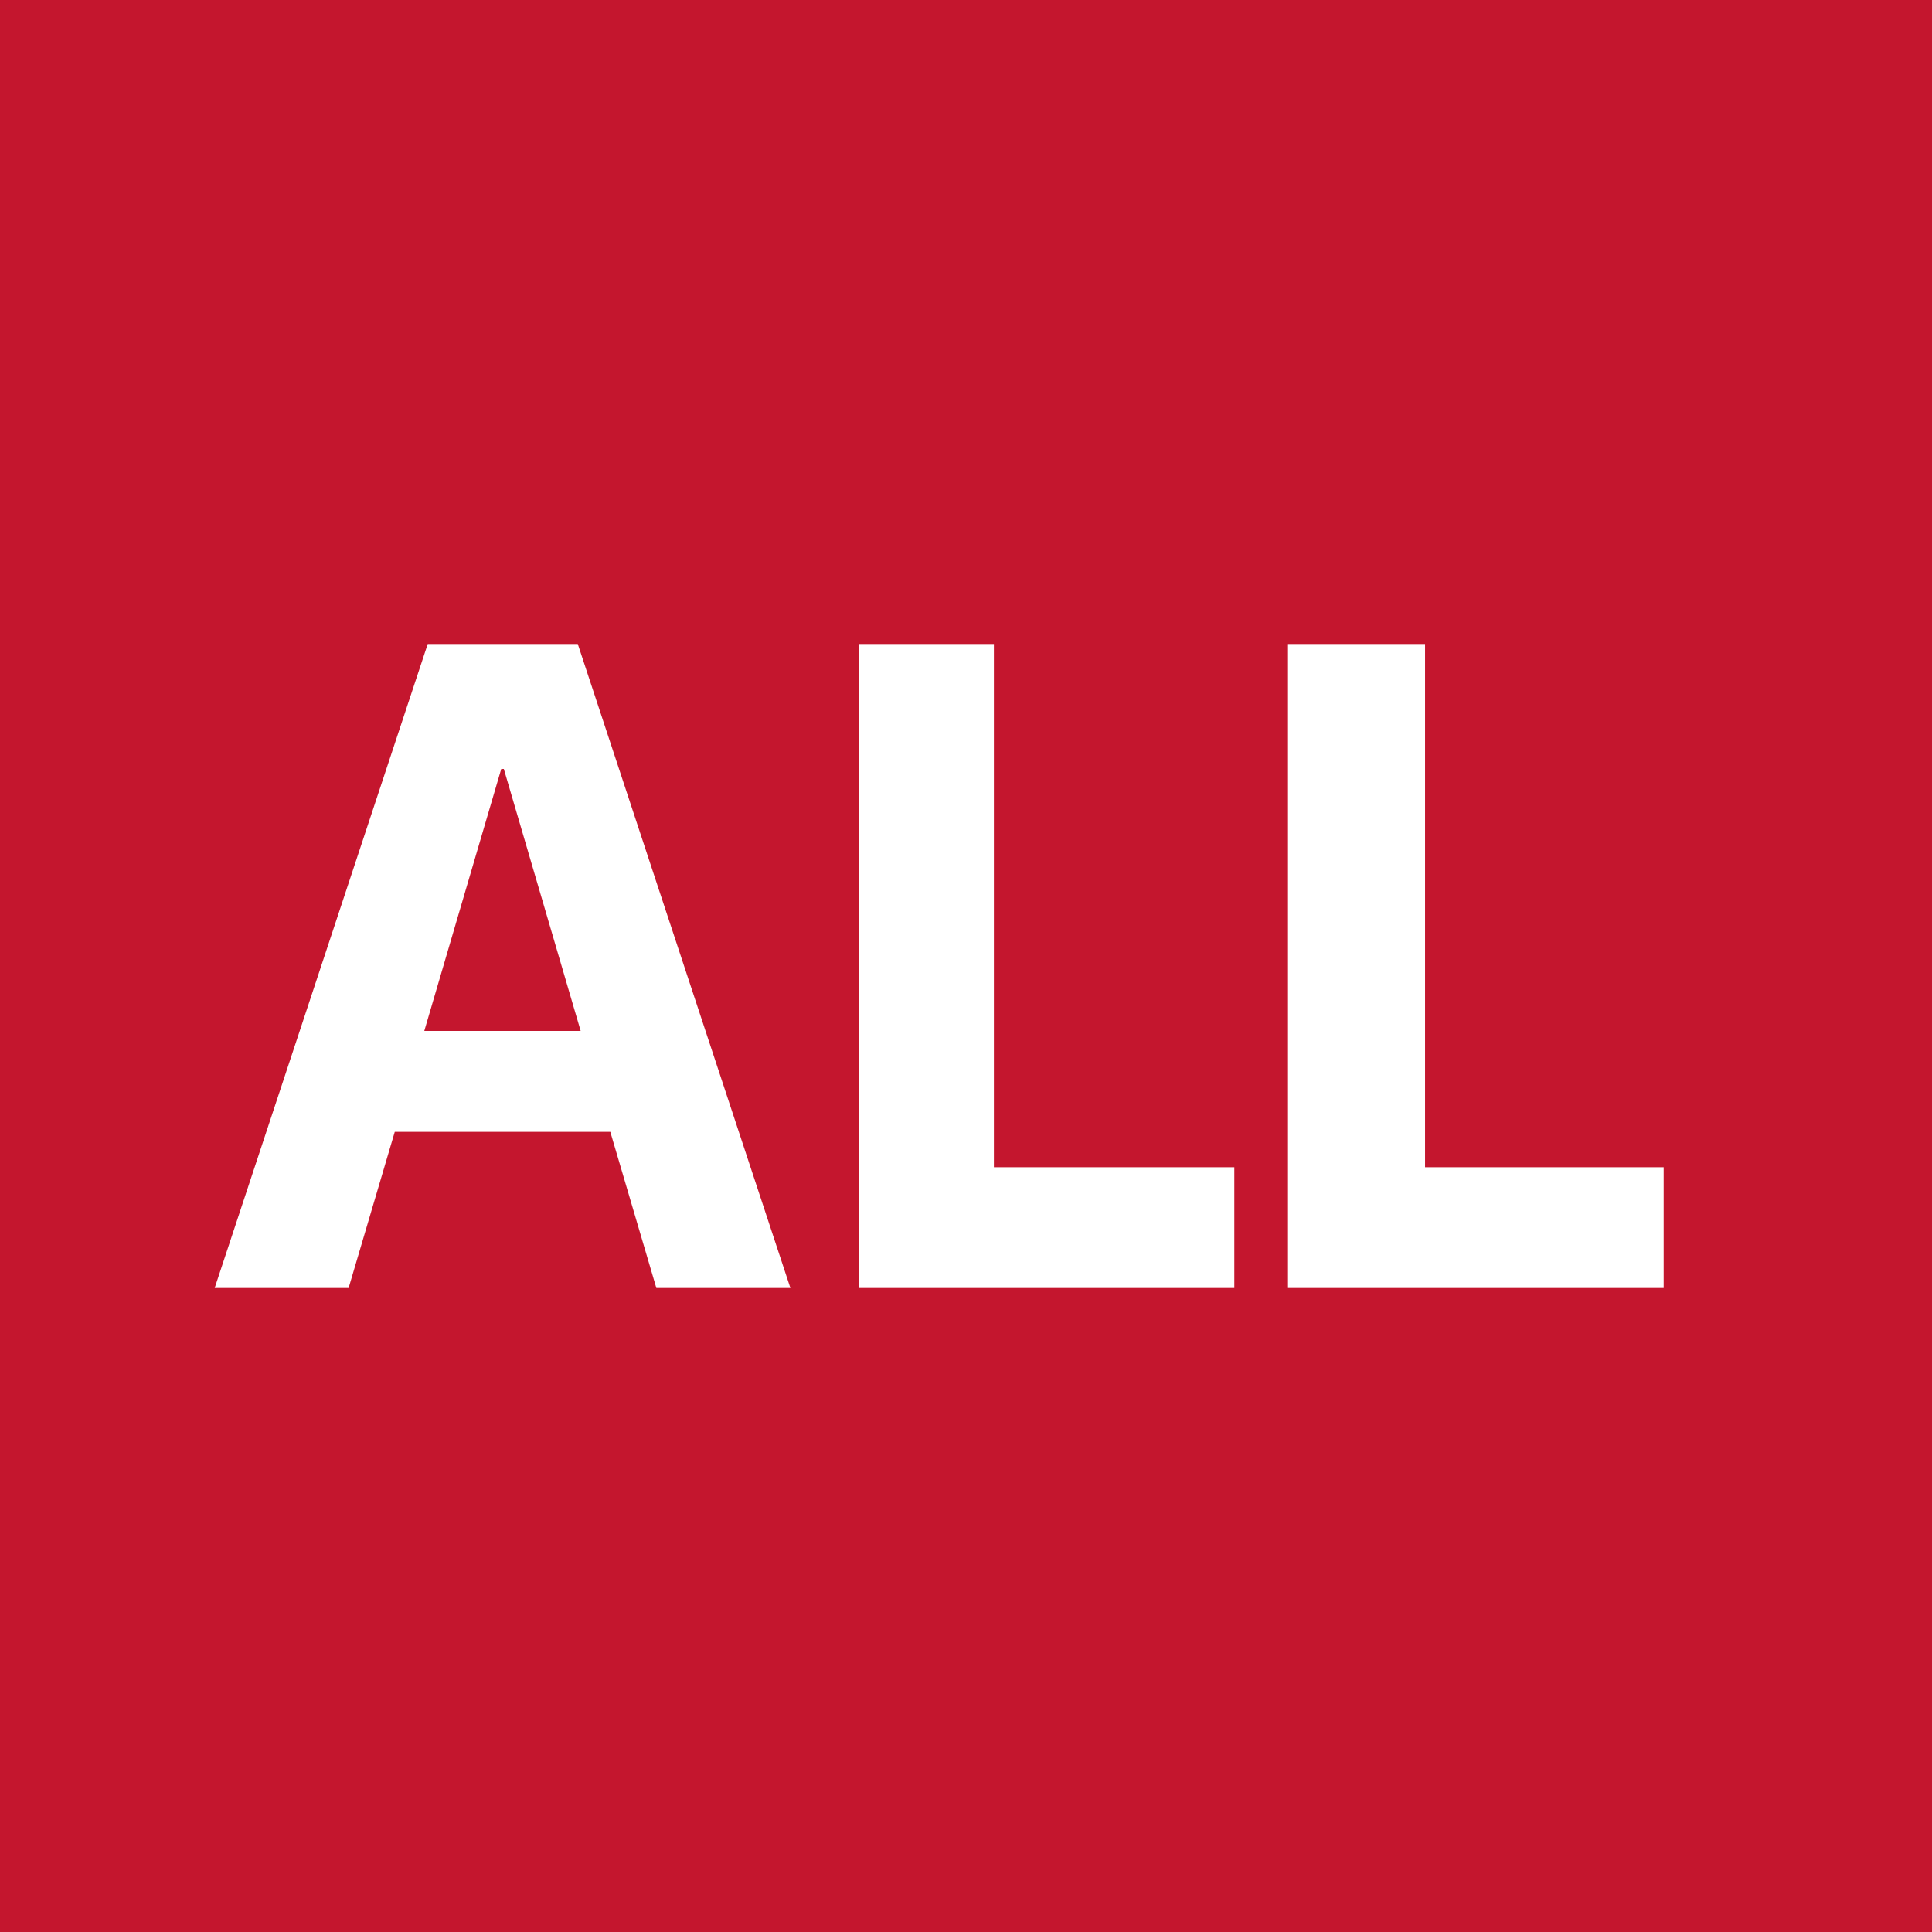 <!-- by TradingView --><svg width="18" height="18" viewBox="0 0 18 18" fill="none" xmlns="http://www.w3.org/2000/svg">
<rect width="18" height="18" fill="#C4162E"/>
<path d="M2 12H3.248L3.678 10.545H5.686L6.115 12H7.364L5.383 6H3.985L2 12ZM4.67 7.164H4.694L5.41 9.605H3.953L4.67 7.164ZM8 12H11.5V10.875H9.26V6L8 6V12ZM12 12L15.5 12V10.875L13.277 10.875V6L12 6V12Z" fill="white"/>
</svg>
